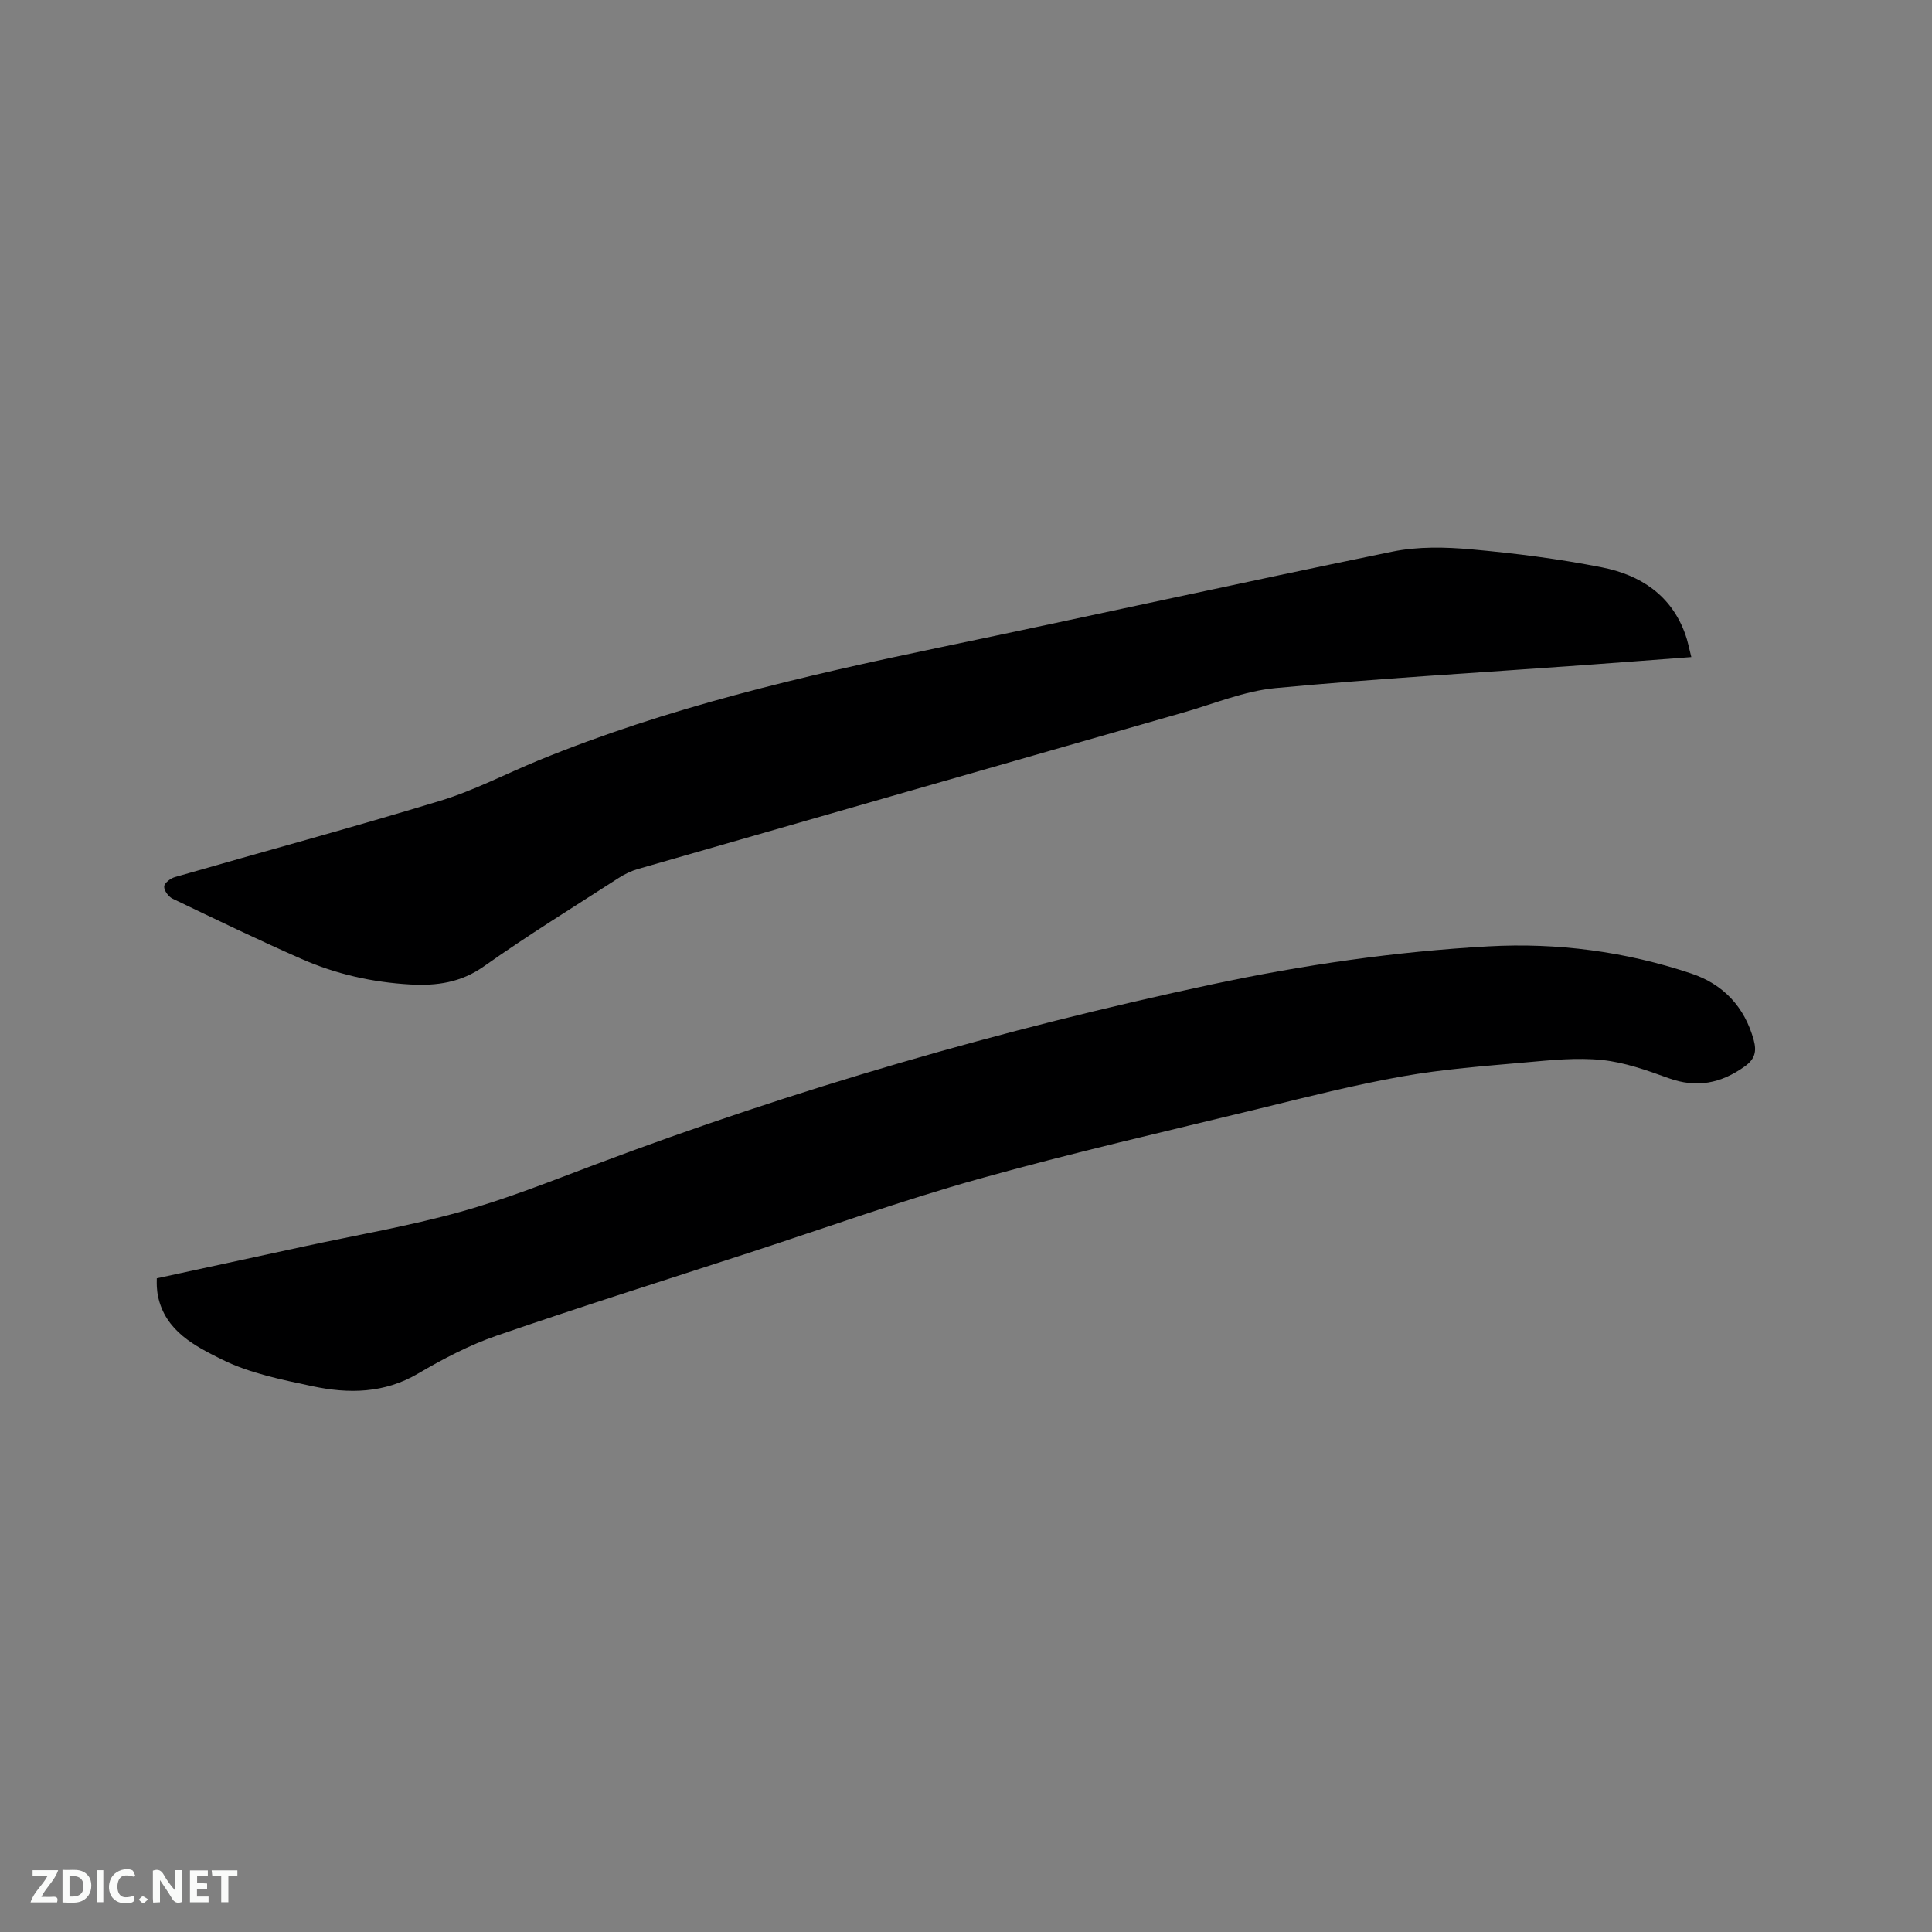 <svg enable-background="new 0 0 400 400" viewBox="0 0 400 400" xmlns="http://www.w3.org/2000/svg"><rect x="0" y="0" width="400" height="400" fill="#808080" stroke="none"/><path d="m32.46 264.66c10.25-2.22 20.37-4.41 30.49-6.6 10.76-2.33 21.65-4.19 32.25-7.13 9.46-2.62 18.64-6.29 27.85-9.76 41.68-15.71 84.34-28.08 127.89-37.37 18.88-4.03 37.98-6.8 57.25-7.87 14.27-.79 28.37 1.08 41.96 5.62 6.59 2.2 11.06 6.88 12.94 13.79.62 2.29.29 3.9-1.82 5.42-4.94 3.55-10 4.57-15.86 2.44-4.46-1.62-9.07-3.26-13.74-3.74-5.18-.53-10.52.02-15.75.49-8.55.76-17.14 1.4-25.57 2.9-9.88 1.75-19.64 4.23-29.4 6.62-19.44 4.74-38.96 9.2-58.22 14.59-16.08 4.5-31.83 10.17-47.72 15.34-17.41 5.67-34.88 11.17-52.19 17.14-5.65 1.95-11.08 4.8-16.26 7.84-7.01 4.13-14.38 4.21-21.84 2.63-6.4-1.36-13.04-2.69-18.81-5.56-5.53-2.75-11.72-5.87-13.21-13.14-.13-.62-.18-1.26-.23-1.89-.04-.51-.01-1.02-.01-1.76z" fill="#000001"/><path d="m350.17 136.04c-8.04.6-15.53 1.18-23.02 1.72-21.03 1.52-42.09 2.73-63.08 4.7-6.43.61-12.69 3.23-19 5.04-37.66 10.78-75.31 21.58-112.96 32.41-1.4.4-2.78 1.06-4 1.85-9.35 6.03-18.83 11.88-27.91 18.3-4.79 3.39-9.81 4.07-15.28 3.76-7.8-.44-15.35-2.14-22.47-5.27-9-3.96-17.87-8.24-26.74-12.5-.84-.4-1.77-1.69-1.72-2.52.04-.71 1.32-1.68 2.23-1.94 18.31-5.28 36.71-10.25 54.94-15.8 6.95-2.11 13.49-5.55 20.24-8.32 26.78-10.99 54.81-17.51 83.04-23.4 31.3-6.52 62.52-13.45 93.84-19.86 5.28-1.08 10.96-.96 16.37-.47 9.05.81 18.12 1.97 27.03 3.73 7.91 1.56 14.35 5.73 17.25 13.87.5 1.38.76 2.82 1.24 4.7z" fill="#000001"/><g fill="#fafbfa"><path d="m37.59 393.81c-.92.31-1.52.05-2-.78-.7-1.2-1.52-2.34-2.47-3.78v4.59c-.55.03-.95.05-1.41.07-.03-.37-.06-.64-.06-.91 0-1.91 0-3.81 0-5.7 1.13-.41 1.77-.03 2.29.91.62 1.11 1.38 2.14 2.31 3.19v-4.2h1.35v6.61z"/><path d="m12.94 393.88v-6.75c1.9.19 3.93-.54 5.37 1.29.8 1.01.78 2.88.03 3.97-1.37 1.97-3.4 1.51-5.4 1.49m1.45-1.22c2.04.12 2.92-.58 2.89-2.21-.03-1.51-.98-2.19-2.89-2z"/><path d="m11.81 393.87h-5.49c.68-2.18 2.47-3.48 3.51-5.45h-3.08v-1.21h5.29c-.71 2.13-2.44 3.48-3.47 5.51.86 0 1.63.04 2.39-.01.79-.05 1.14.21.85 1.16"/><path d="m39.33 393.86v-6.61h3.7v1.07h-2.22v1.52c.68.04 1.34.09 2.07.13v1.07c-.72.05-1.38.09-2.1.14v1.48h2.4v1.19h-3.85z"/><path d="m27.71 388.56c-1.15-.3-2.46-.61-3.1.64-.37.73-.41 1.93-.06 2.67.63 1.35 1.99.93 3.17.68.35.94-.01 1.32-.93 1.46-1.62.25-3.05-.27-3.76-1.48-.73-1.24-.6-3.03.31-4.17.88-1.11 2.71-1.7 4-1.16.32.13.44.74.65 1.12-.1.08-.19.16-.28.24"/><path d="m49.15 387.24v1.07c-.59.02-1.17.05-1.87.08v5.44h-1.48v-5.44h-1.85c-.05-.4-.08-.73-.13-1.15z"/><path d="m20.06 387.21h1.33v6.62h-1.33z"/><path d="m30.68 393.25c-.49.38-.8.79-1.05.76-.32-.05-.6-.45-.9-.7.26-.24.51-.64.8-.67.29-.04.62.3 1.15.61"/></g></svg>